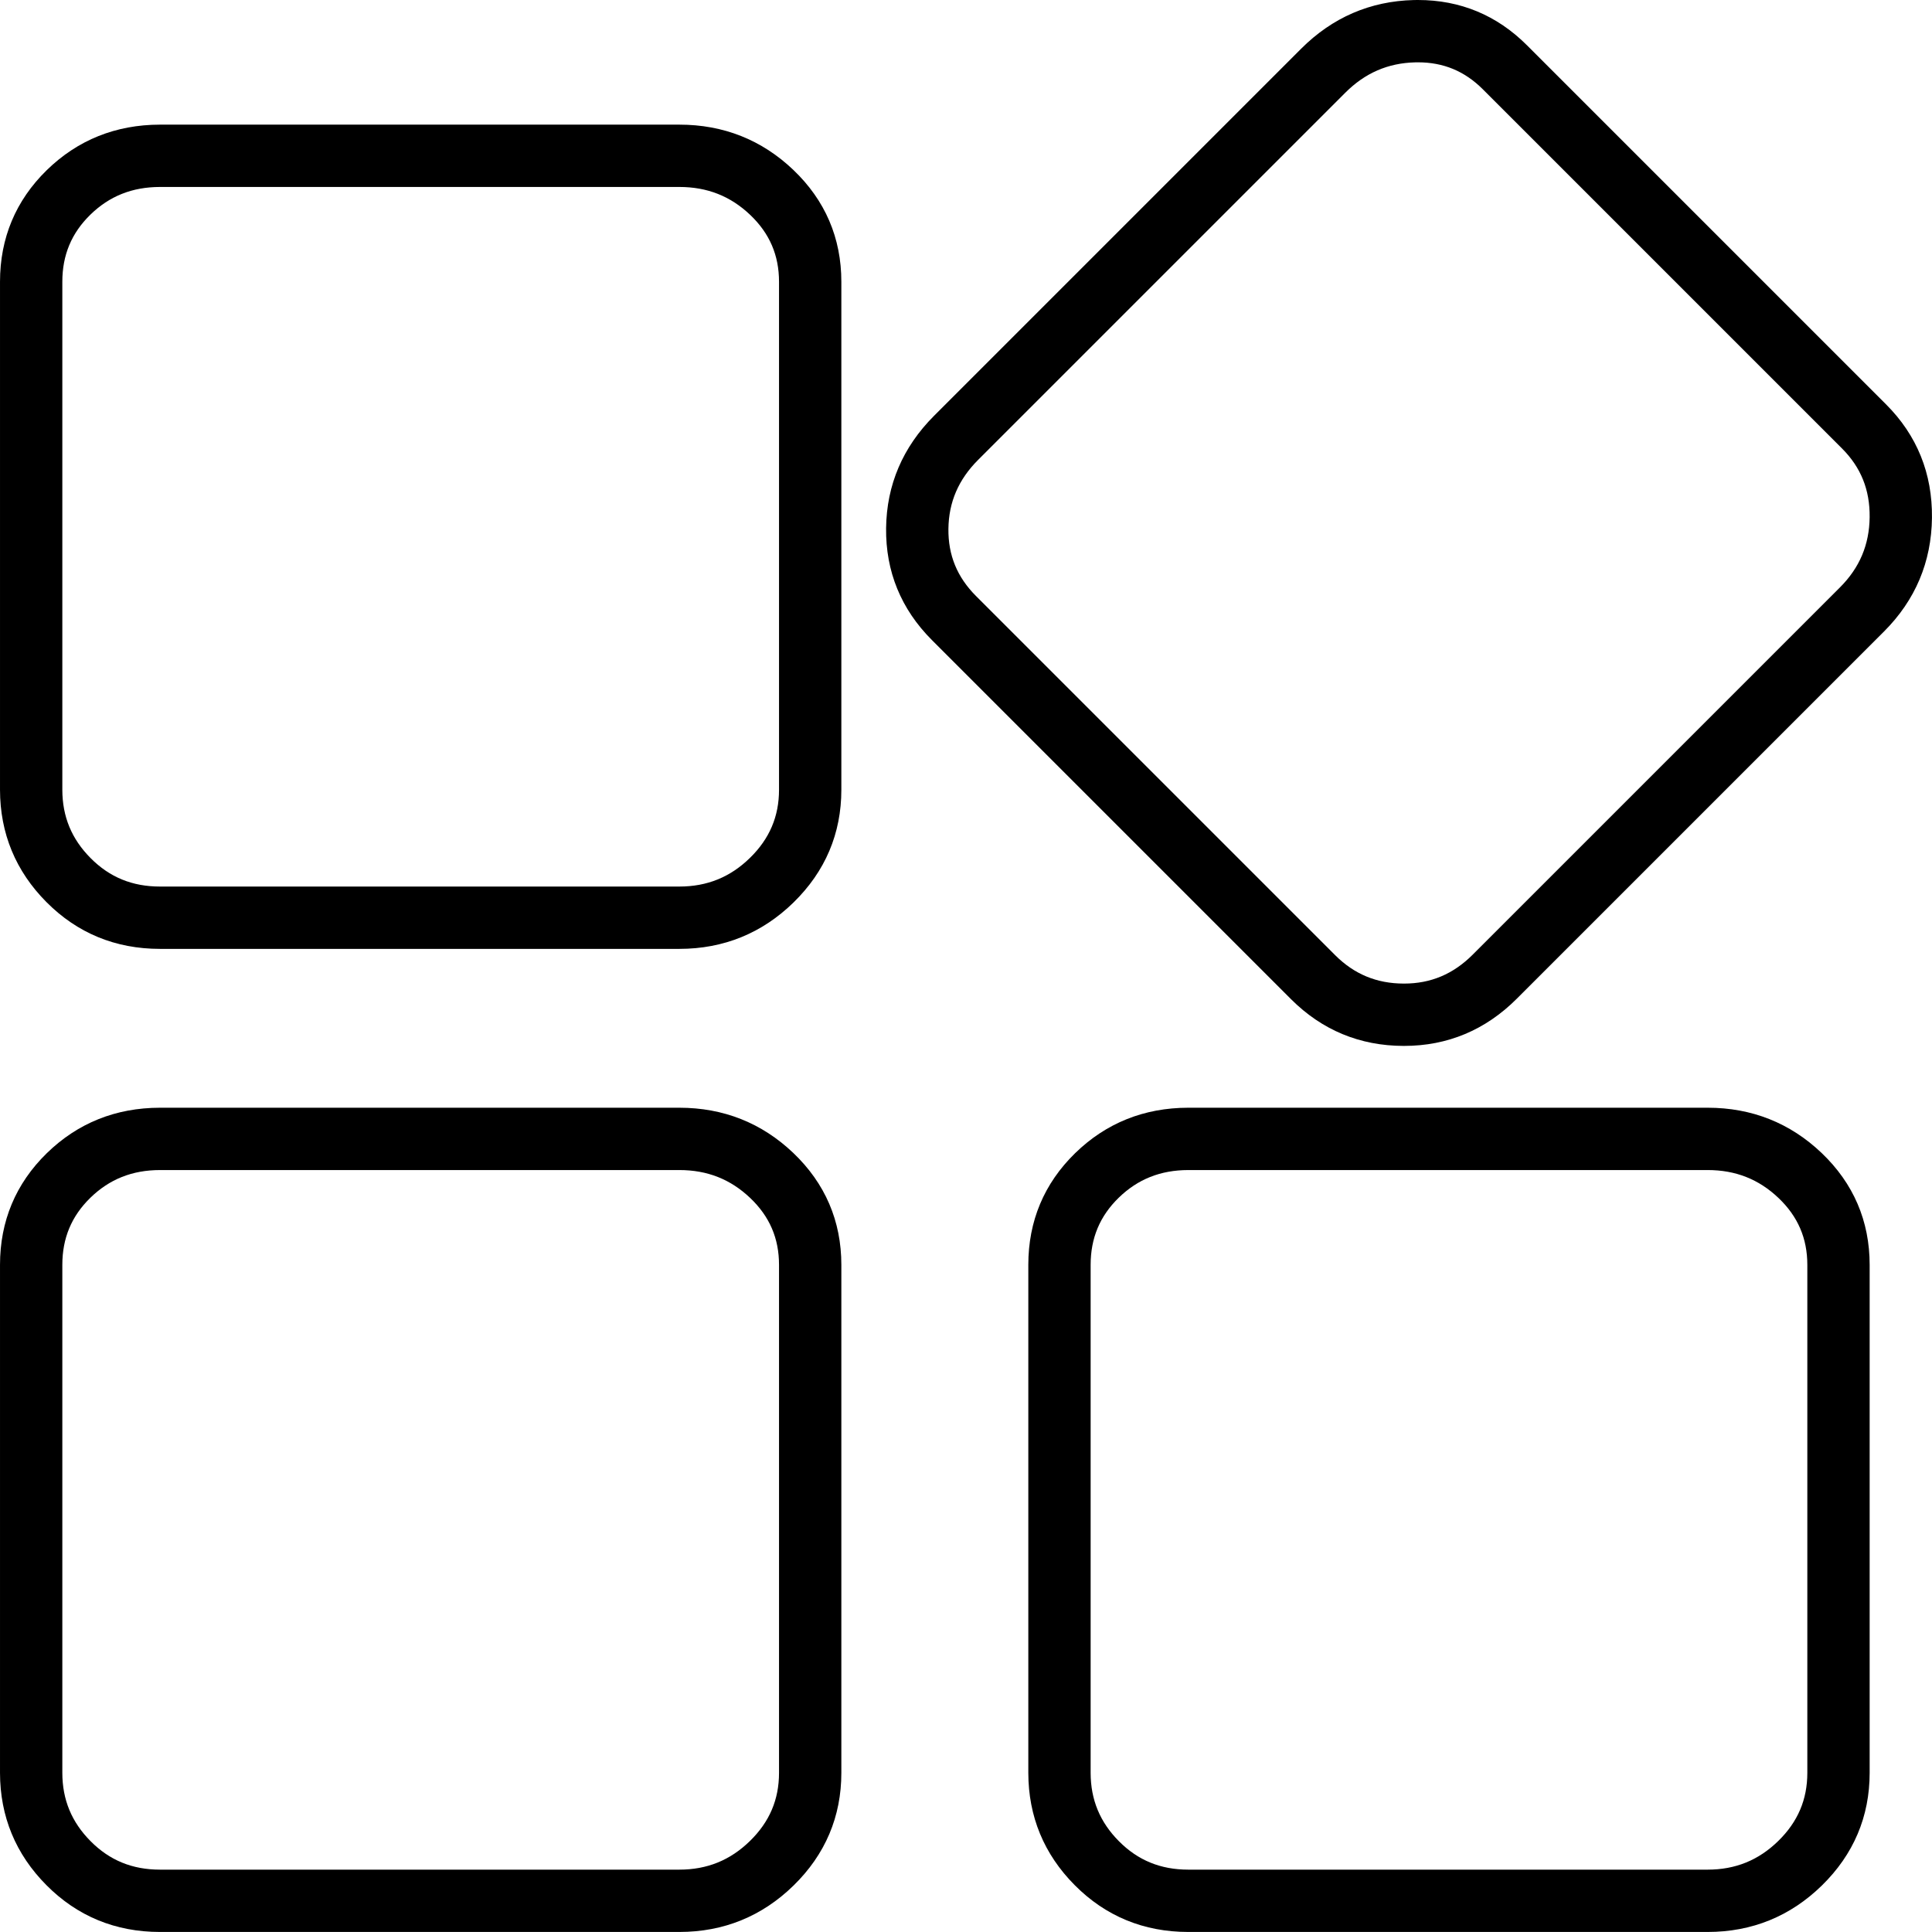 <?xml version="1.0" standalone="no"?><!DOCTYPE svg PUBLIC "-//W3C//DTD SVG 1.1//EN" "http://www.w3.org/Graphics/SVG/1.1/DTD/svg11.dtd"><svg t="1715841391541" class="icon" viewBox="0 0 1024 1024" version="1.1" xmlns="http://www.w3.org/2000/svg" p-id="74022" xmlns:xlink="http://www.w3.org/1999/xlink" width="256" height="256"><path d="M511.994 511.991 511.994 511.991 511.994 511.991 511.994 511.991Z" fill="#000000" p-id="74023"></path><path d="M360.051 502.925 84.796 502.925c-23.591 0-43.835-8.342-60.173-24.792C8.32 461.744 0.033 441.71 0.004 418.595L0.004 149.368c0-23.203 8.342-43.122 24.796-59.2 16.372-15.971 36.548-24.077 59.976-24.106l275.275 0c23.383 0 43.704 8.06 60.4 23.959 16.911 16.131 25.482 36.095 25.482 59.347l0 269.206c0 23.202-8.521 43.297-25.325 59.727C403.898 494.641 383.524 502.925 360.051 502.925zM84.796 99.094c-14.708 0.017-26.792 4.83-36.92 14.709-9.982 9.755-14.841 21.391-14.841 35.565l0 269.206c0.017 14.261 4.93 26.132 15.017 36.271 10.057 10.129 22.074 15.047 36.744 15.047l275.255 0c14.744 0 26.997-4.975 37.462-15.208 10.352-10.124 15.385-21.935 15.385-36.111L412.899 149.368c0-14.063-4.985-25.654-15.239-35.435-10.482-9.982-22.787-14.839-37.609-14.839L84.796 99.094z" fill="#000000" p-id="74024"></path><path d="M360.051 1023.981 84.796 1023.981c-23.589 0-43.835-8.342-60.173-24.794C8.32 982.8 0.033 962.766 0.004 939.653L0.004 670.424c0-23.203 8.342-43.12 24.796-59.2 16.373-15.971 36.549-24.079 59.978-24.106l275.273 0c23.383 0 43.705 8.06 60.4 23.958 16.911 16.133 25.482 36.095 25.482 59.347l0 269.206c0 23.203-8.521 43.297-25.325 59.727C403.898 1015.697 383.524 1023.981 360.051 1023.981zM84.796 620.152c-14.708 0.017-26.791 4.83-36.92 14.709-9.982 9.755-14.841 21.391-14.841 35.565l0 269.206c0.017 14.261 4.93 26.132 15.017 36.271 10.059 10.129 22.075 15.047 36.744 15.047l275.255 0c14.742 0 26.997-4.975 37.462-15.21 10.352-10.122 15.385-21.934 15.385-36.109L412.899 670.424c0-14.063-4.985-25.654-15.239-35.437-10.48-9.98-22.787-14.837-37.609-14.837L84.796 620.15z" fill="#000000" p-id="74025"></path><path d="M905.073 1023.981 629.819 1023.981c-23.589 0-43.835-8.342-60.173-24.792-16.303-16.387-24.587-36.42-24.618-59.536L545.028 670.424c0-23.203 8.342-43.118 24.794-59.198 16.375-15.972 36.551-24.081 59.978-24.108l275.273 0c23.383 0 43.704 8.06 60.4 23.958 16.911 16.131 25.482 36.095 25.482 59.347l0 269.206c0 23.203-8.521 43.299-25.326 59.727C948.919 1015.697 928.545 1023.981 905.073 1023.981zM629.819 620.152c-14.708 0.017-26.791 4.83-36.921 14.709-9.98 9.755-14.839 21.391-14.839 35.565l0 269.206c0.017 14.262 4.93 26.134 15.015 36.271 10.059 10.129 22.075 15.047 36.746 15.047l275.255 0c14.742 0 26.996-4.975 37.462-15.21 10.354-10.122 15.387-21.934 15.387-36.109L957.923 670.424c0-14.063-4.985-25.654-15.24-35.435-10.482-9.982-22.787-14.839-37.609-14.839L629.819 620.15z" fill="#000000" p-id="74026"></path><path d="M744.179 554.353l-0.323 0c-23.118-0.06-43.142-8.368-59.507-24.69L493.977 339.291c-16.408-16.408-24.593-36.391-24.328-59.393 0.285-22.871 8.818-42.869 25.364-59.456L689.662 25.792c16.536-16.534 36.604-25.204 59.65-25.767C750.067 0.009 750.804 0 751.536 0c22.418 0 41.852 8.066 57.761 23.971l190.356 190.356c16.406 16.406 24.591 36.64 24.326 60.142-0.261 23.367-8.811 43.632-25.408 60.231L803.937 529.335C787.336 545.936 767.232 554.353 744.179 554.353zM751.536 33.032c-0.474 0-0.951 0.005-1.428 0.017-14.471 0.353-26.606 5.622-37.087 16.102L518.384 243.784c-10.388 10.412-15.53 22.359-15.706 36.508-0.16 13.955 4.634 25.618 14.655 35.64l190.358 190.356c10.096 10.073 21.964 14.993 36.266 15.03l0.222 0c14.17 0 26.077-5.018 36.399-15.343l194.633-194.635c10.426-10.424 15.573-22.606 15.739-37.242 0.16-14.481-4.632-26.391-14.657-36.414L785.938 47.33C776.316 37.708 765.064 33.032 751.536 33.032z" p-id="74027" fill="#000000"></path></svg>